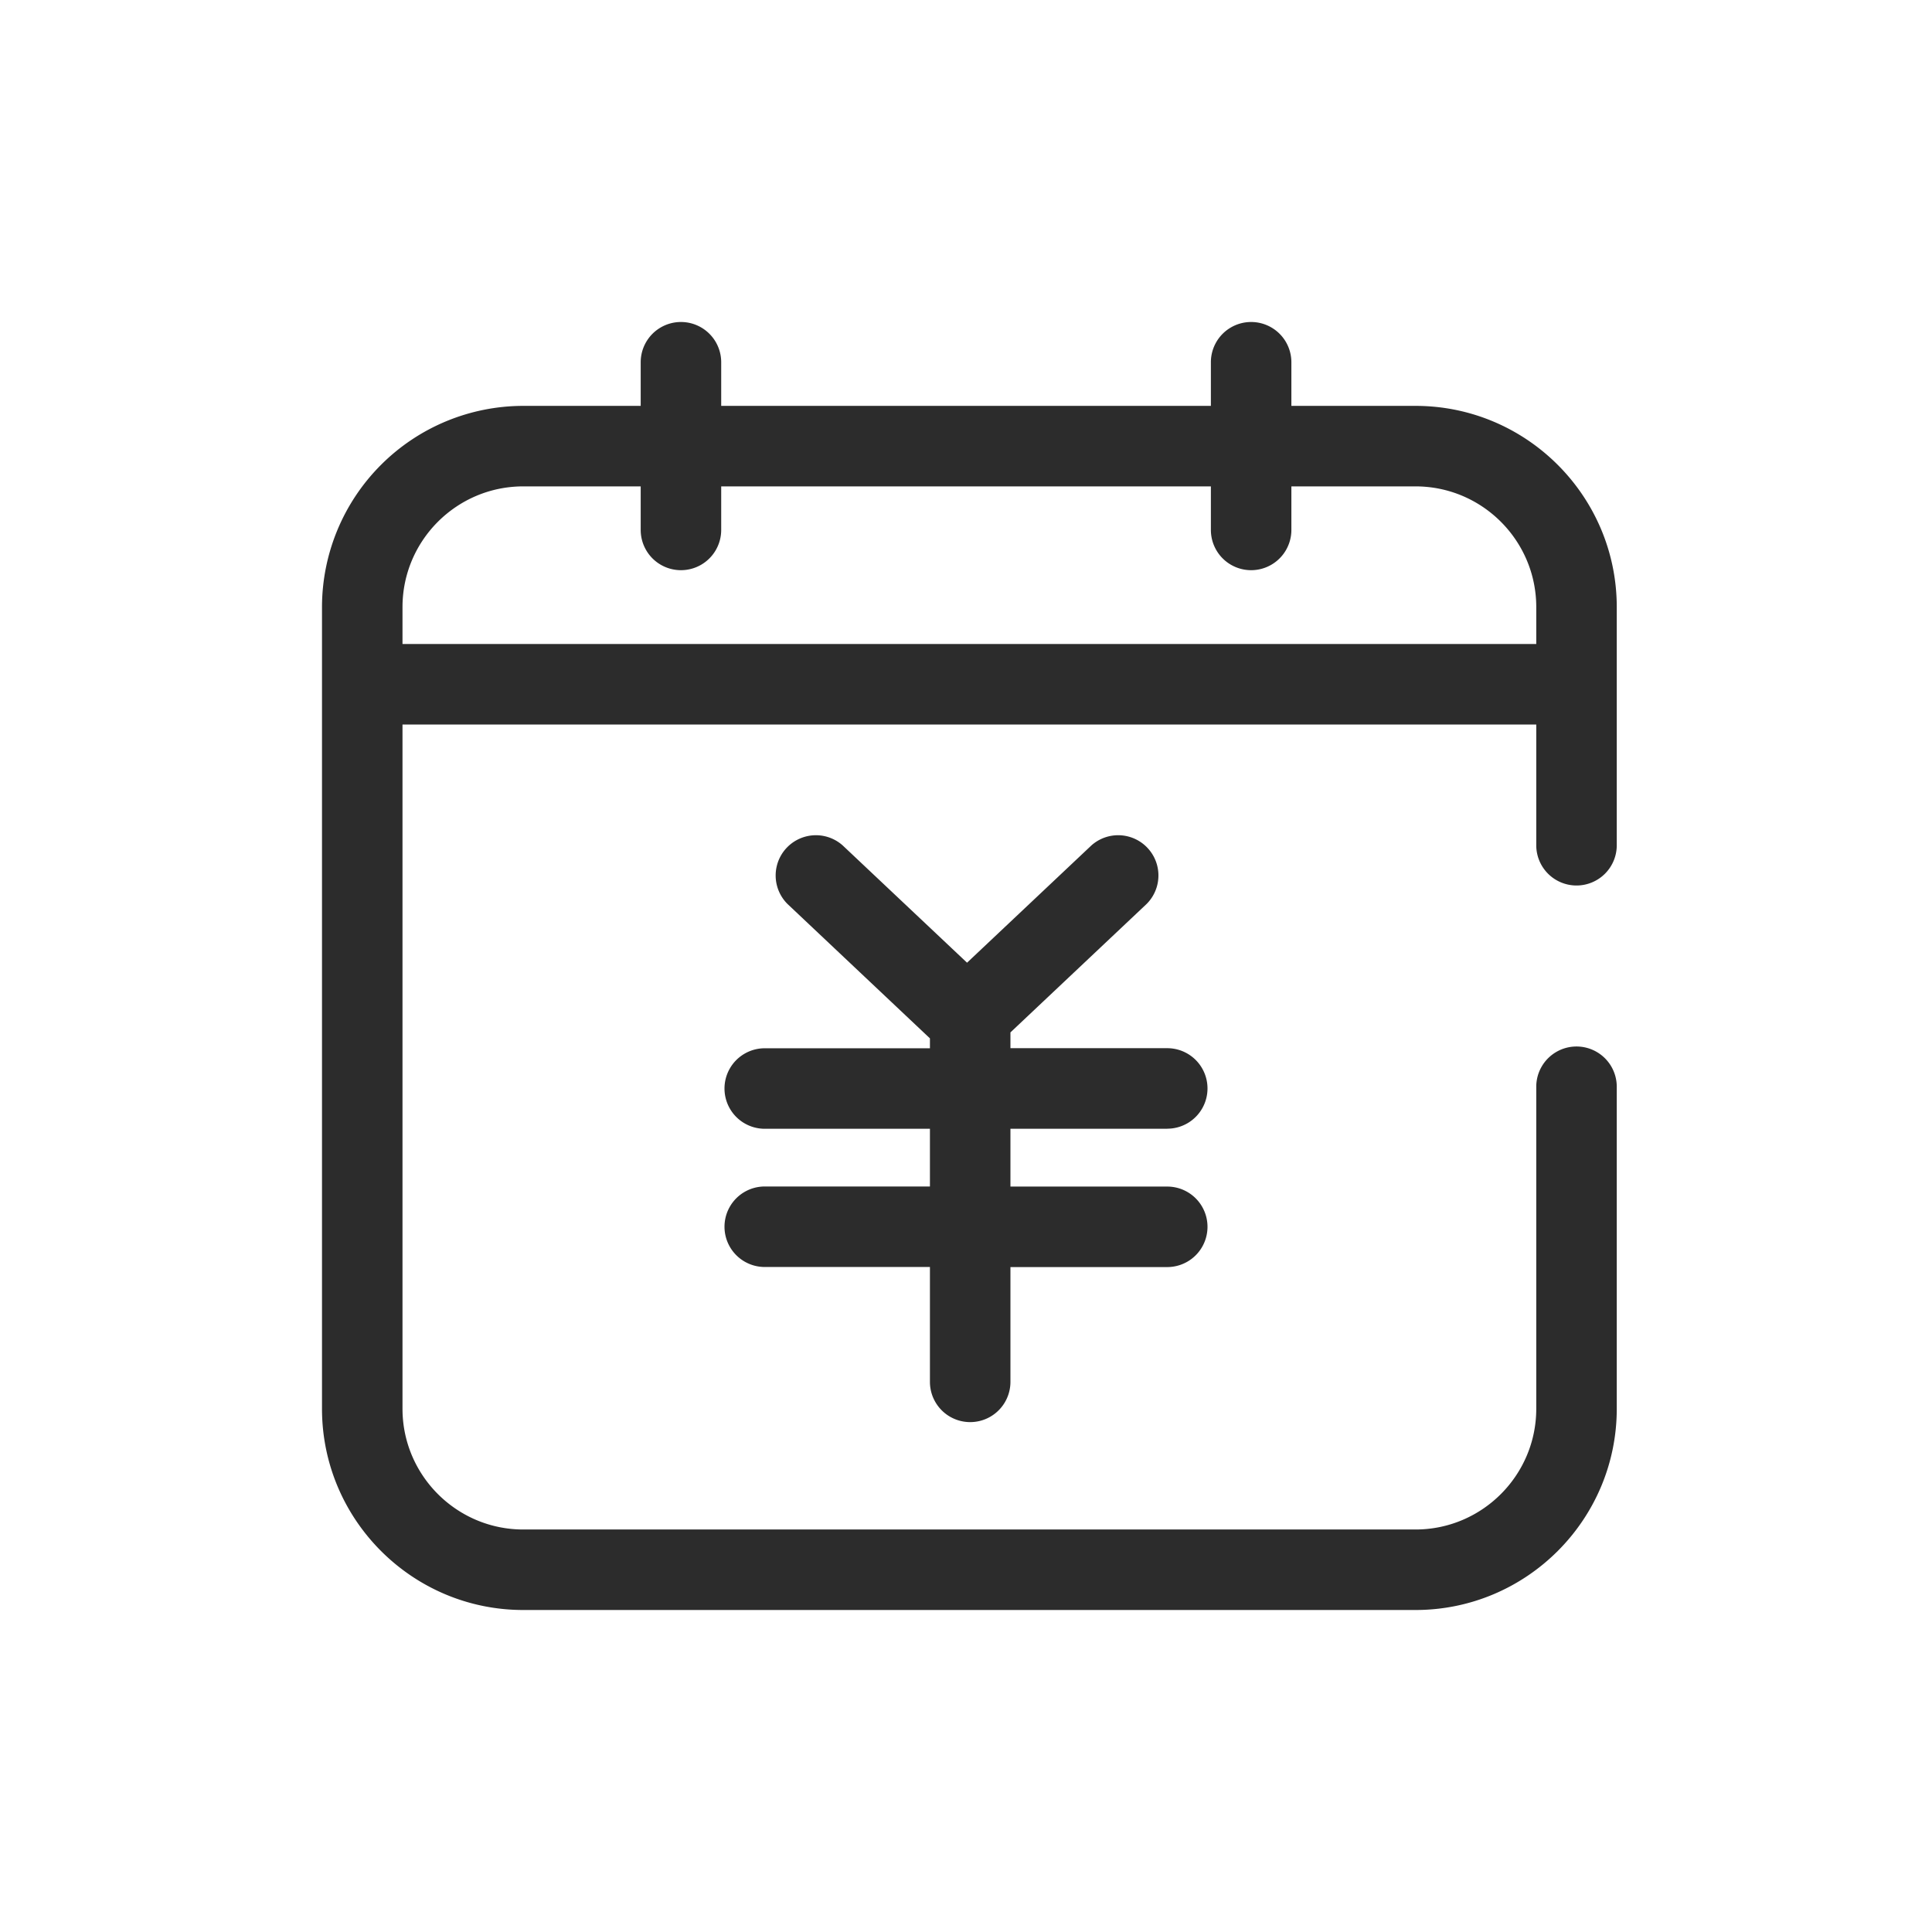 <svg t="1686833640603" class="icon" viewBox="0 0 1024 1024" version="1.1" xmlns="http://www.w3.org/2000/svg" p-id="18109" width="200" height="200"><path d="M618.667 598.229a21.333 21.333 0 0 0 0-42.667h-83.115v-8.363l72.149-68.053a21.333 21.333 0 0 0-29.227-31.061l-65.92 62.165-65.92-62.165a21.333 21.333 0 0 0-29.269 31.019l75.52 71.253v5.248H405.333a21.333 21.333 0 0 0 0 42.667h87.552v30.592H405.333a21.333 21.333 0 0 0 0 42.667h87.552v60.885a21.333 21.333 0 1 0 42.667 0V671.573H618.667a21.333 21.333 0 1 0 0-42.667h-83.115v-30.635H618.667z" fill="#2c2c2c" p-id="18110"></path><path d="M213.333 341.333v-19.541c0-35.328 28.715-64 64-64h62.251v23.083a21.333 21.333 0 1 0 42.667 0v-23.083h259.541v23.083a21.333 21.333 0 1 0 42.667 0v-23.083h65.792c35.285 0 64 28.672 64 64V341.333H213.333z m622.251 128a21.333 21.333 0 0 0 21.333-21.333V321.792c0-58.837-47.829-106.667-106.667-106.667h-65.792V192a21.333 21.333 0 0 0-42.667 0v23.125H382.251V192a21.333 21.333 0 0 0-42.667 0v23.125H277.333a106.752 106.752 0 0 0-106.667 106.667V746.667C170.667 805.461 218.496 853.333 277.333 853.333h472.917c58.837 0 106.667-47.872 106.667-106.667v-170.667a21.333 21.333 0 0 0-42.667 0v170.667c0 35.285-28.715 64-64 64H277.333c-35.285 0-64-28.715-64-64V384h600.917v64a21.333 21.333 0 0 0 21.333 21.333z" fill="#2c2c2c" p-id="18111"></path></svg>